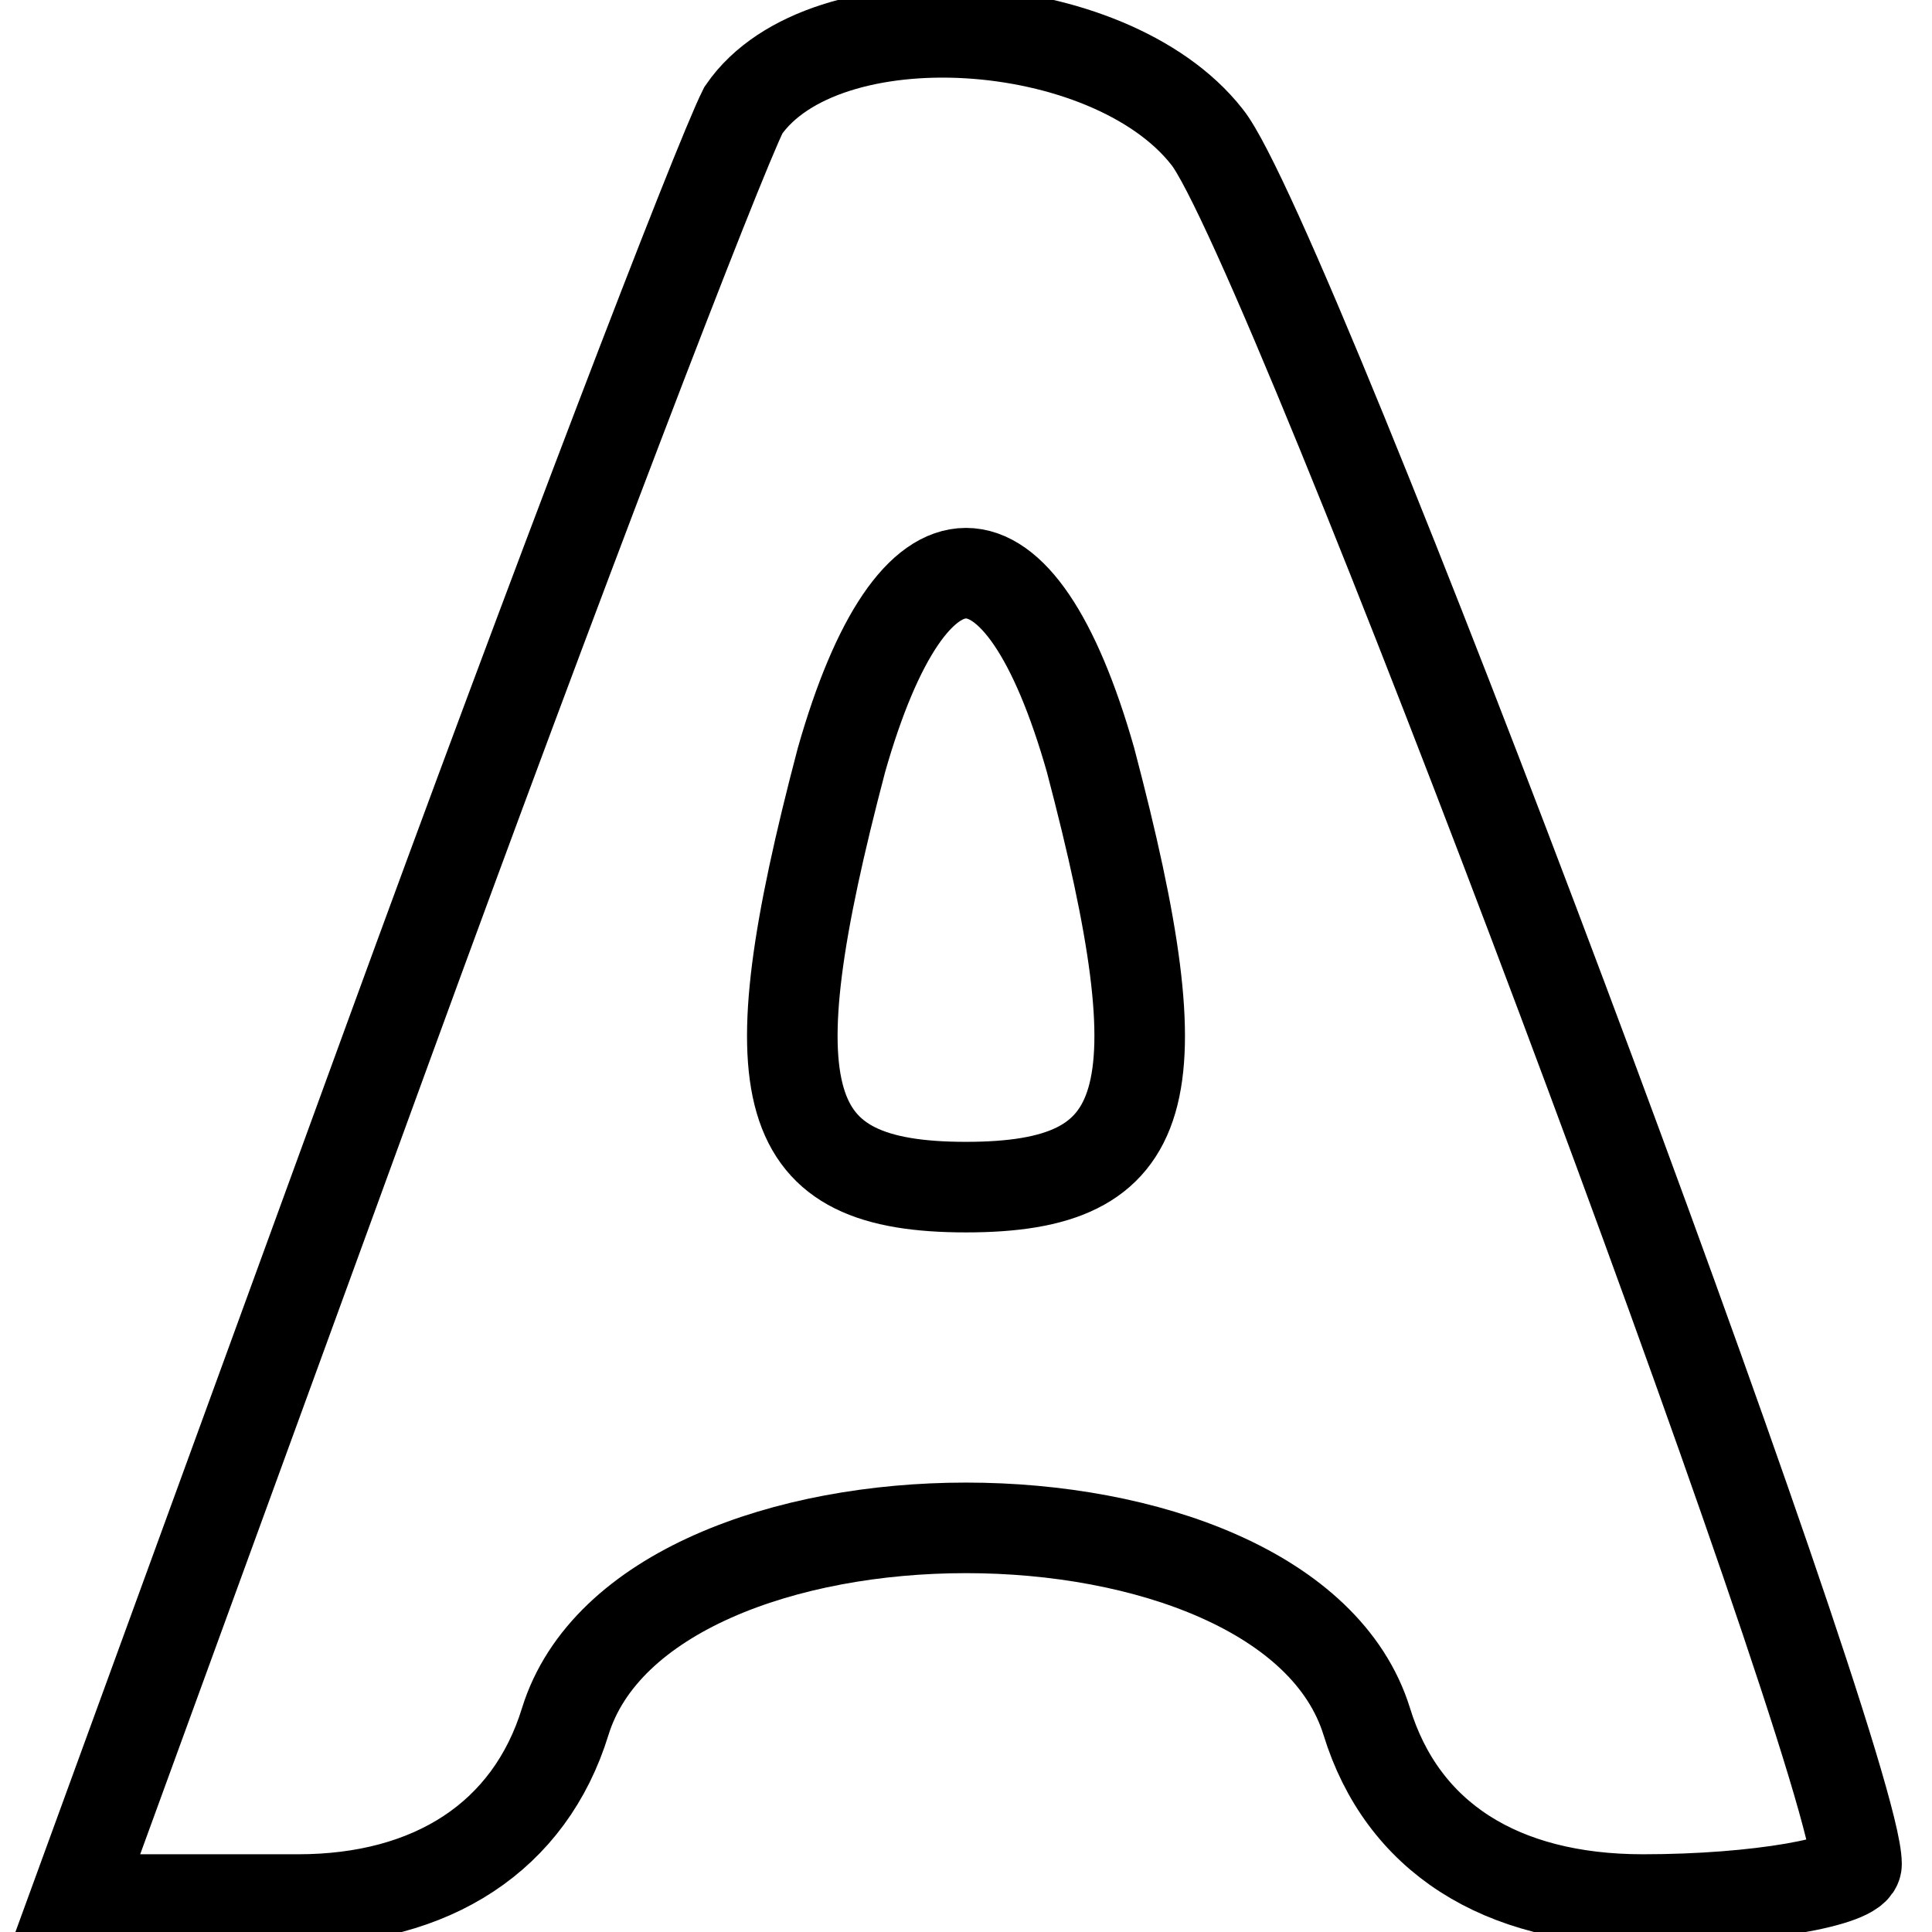 <?xml version="1.0" encoding="utf-8"?>
<!-- Svg Vector Icons : http://www.onlinewebfonts.com/icon -->
<!DOCTYPE svg PUBLIC "-//W3C//DTD SVG 1.1//EN" "http://www.w3.org/Graphics/SVG/1.1/DTD/svg11.dtd">
<svg version="1.1" xmlns="http://www.w3.org/2000/svg" xmlns:xlink="http://www.w3.org/1999/xlink" x="0px" y="0px" viewBox="0 0 256 256" enable-background="new 0 0 256 256" xml:space="preserve">
<g><g><g><path stroke-width="12" fill-opacity="0" stroke="#000000"  d="M98.5,14.6C95,21.6,73.7,77.1,51.3,138.5L10,251.7h29.5c17.7,0,30.7-8.3,35.4-23.6c10.6-34.2,95.6-34.2,106.2,0c4.7,15.3,17.7,23.6,36.6,23.6c15.3,0,28.3-2.4,28.3-4.7c0-14.2-75.5-215.9-86.1-228.9C146.9,1.6,109.1-0.8,98.5,14.6z M144.5,100.7c11.8,44.8,8.3,56.6-16.5,56.6c-24.8,0-28.3-11.8-16.5-56.6C120.9,67.7,135.1,67.7,144.5,100.7z"/></g></g></g>
</svg>
